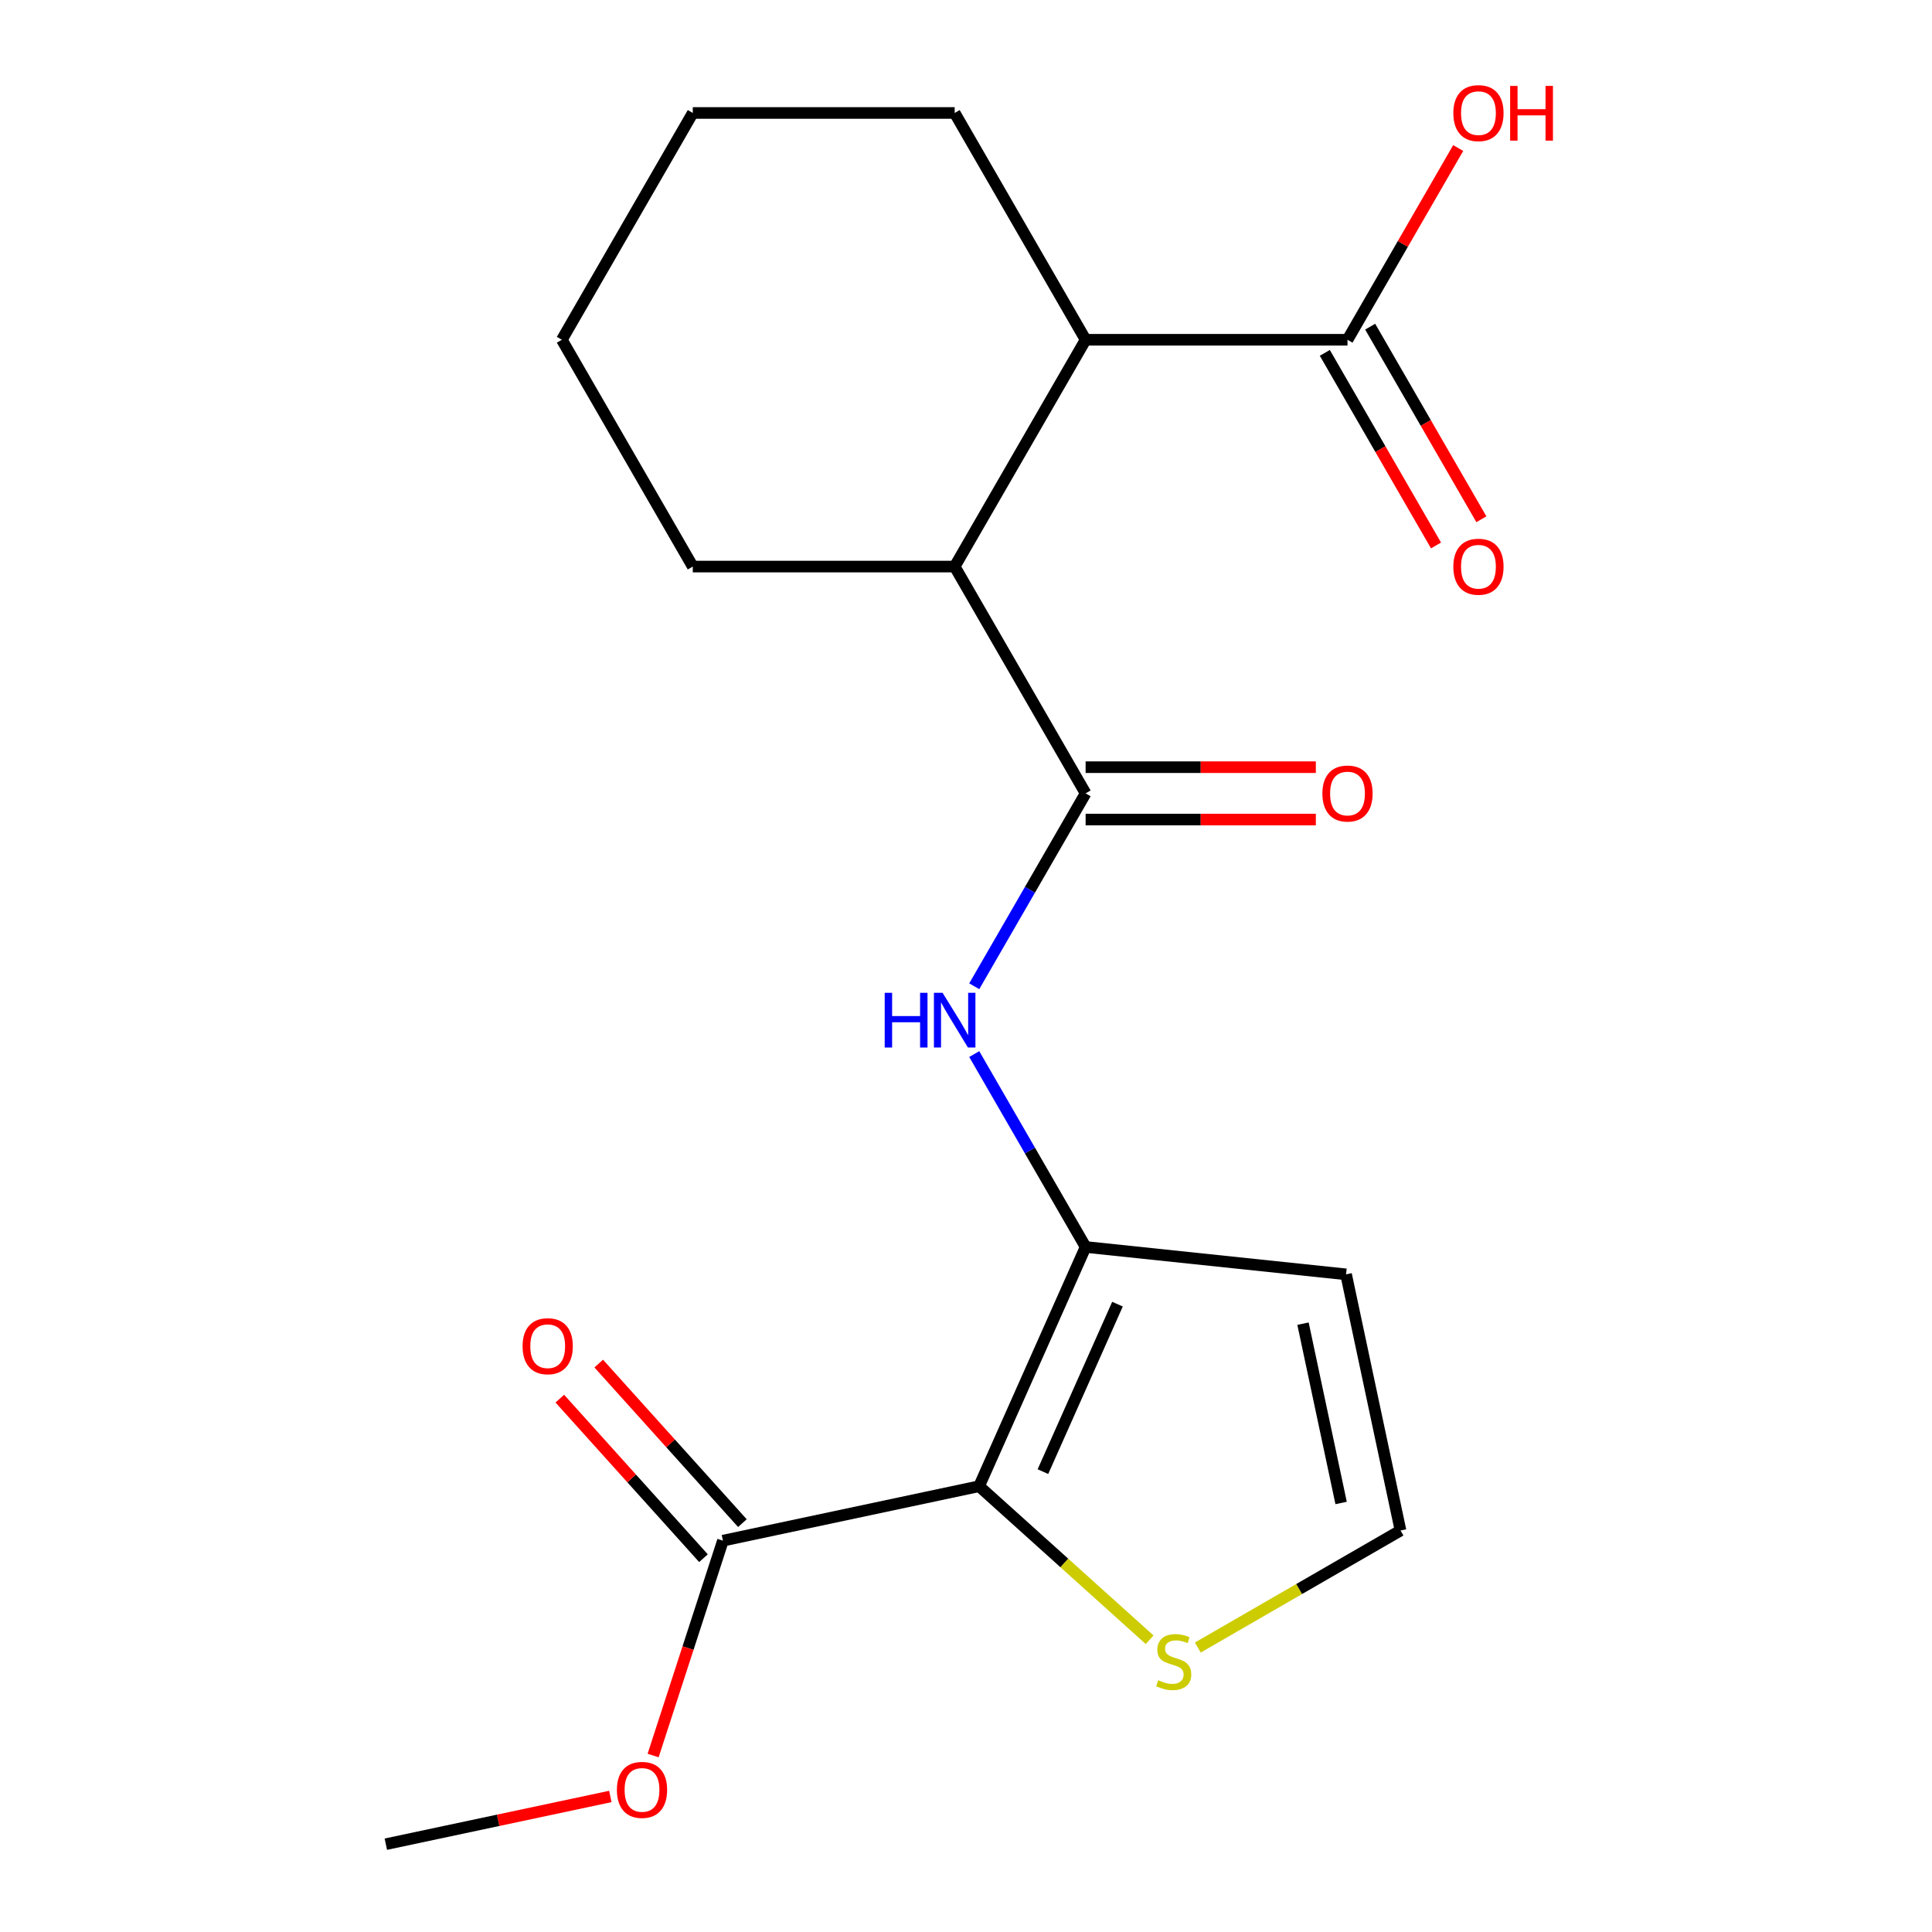 <?xml version='1.0' encoding='iso-8859-1'?>
<svg version='1.1' baseProfile='full'
              xmlns='http://www.w3.org/2000/svg'
                      xmlns:rdkit='http://www.rdkit.org/xml'
                      xmlns:xlink='http://www.w3.org/1999/xlink'
                  xml:space='preserve'
width='1000px' height='1000px' viewBox='0 0 1000 1000'>
<!-- END OF HEADER -->
<rect style='opacity:1.0;fill:#FFFFFF;stroke:none' width='1000' height='1000' x='0' y='0'> </rect>
<path class='bond-0' d='M 506.779,769.262 L 561.913,645.429' style='fill:none;fill-rule:evenodd;stroke:#000000;stroke-width:6px;stroke-linecap:butt;stroke-linejoin:miter;stroke-opacity:1' />
<path class='bond-0' d='M 539.816,761.714 L 578.41,675.03' style='fill:none;fill-rule:evenodd;stroke:#000000;stroke-width:6px;stroke-linecap:butt;stroke-linejoin:miter;stroke-opacity:1' />
<path class='bond-3' d='M 506.779,769.262 L 374.189,797.445' style='fill:none;fill-rule:evenodd;stroke:#000000;stroke-width:6px;stroke-linecap:butt;stroke-linejoin:miter;stroke-opacity:1' />
<path class='bond-5' d='M 506.779,769.262 L 550.912,808.999' style='fill:none;fill-rule:evenodd;stroke:#000000;stroke-width:6px;stroke-linecap:butt;stroke-linejoin:miter;stroke-opacity:1' />
<path class='bond-5' d='M 550.912,808.999 L 595.045,848.737' style='fill:none;fill-rule:evenodd;stroke:#CCCC00;stroke-width:6px;stroke-linecap:butt;stroke-linejoin:miter;stroke-opacity:1' />
<path class='bond-2' d='M 561.913,645.429 L 533.091,595.507' style='fill:none;fill-rule:evenodd;stroke:#000000;stroke-width:6px;stroke-linecap:butt;stroke-linejoin:miter;stroke-opacity:1' />
<path class='bond-2' d='M 533.091,595.507 L 504.269,545.586' style='fill:none;fill-rule:evenodd;stroke:#0000FF;stroke-width:6px;stroke-linecap:butt;stroke-linejoin:miter;stroke-opacity:1' />
<path class='bond-8' d='M 561.913,645.429 L 696.723,659.598' style='fill:none;fill-rule:evenodd;stroke:#000000;stroke-width:6px;stroke-linecap:butt;stroke-linejoin:miter;stroke-opacity:1' />
<path class='bond-1' d='M 561.913,410.645 L 533.091,460.567' style='fill:none;fill-rule:evenodd;stroke:#000000;stroke-width:6px;stroke-linecap:butt;stroke-linejoin:miter;stroke-opacity:1' />
<path class='bond-1' d='M 533.091,460.567 L 504.269,510.488' style='fill:none;fill-rule:evenodd;stroke:#0000FF;stroke-width:6px;stroke-linecap:butt;stroke-linejoin:miter;stroke-opacity:1' />
<path class='bond-4' d='M 561.913,410.645 L 494.137,293.254' style='fill:none;fill-rule:evenodd;stroke:#000000;stroke-width:6px;stroke-linecap:butt;stroke-linejoin:miter;stroke-opacity:1' />
<path class='bond-10' d='M 561.913,424.2 L 621.495,424.2' style='fill:none;fill-rule:evenodd;stroke:#000000;stroke-width:6px;stroke-linecap:butt;stroke-linejoin:miter;stroke-opacity:1' />
<path class='bond-10' d='M 621.495,424.2 L 681.077,424.2' style='fill:none;fill-rule:evenodd;stroke:#FF0000;stroke-width:6px;stroke-linecap:butt;stroke-linejoin:miter;stroke-opacity:1' />
<path class='bond-10' d='M 561.913,397.09 L 621.495,397.09' style='fill:none;fill-rule:evenodd;stroke:#000000;stroke-width:6px;stroke-linecap:butt;stroke-linejoin:miter;stroke-opacity:1' />
<path class='bond-10' d='M 621.495,397.09 L 681.077,397.09' style='fill:none;fill-rule:evenodd;stroke:#FF0000;stroke-width:6px;stroke-linecap:butt;stroke-linejoin:miter;stroke-opacity:1' />
<path class='bond-11' d='M 384.263,788.374 L 347.082,747.081' style='fill:none;fill-rule:evenodd;stroke:#000000;stroke-width:6px;stroke-linecap:butt;stroke-linejoin:miter;stroke-opacity:1' />
<path class='bond-11' d='M 347.082,747.081 L 309.902,705.788' style='fill:none;fill-rule:evenodd;stroke:#FF0000;stroke-width:6px;stroke-linecap:butt;stroke-linejoin:miter;stroke-opacity:1' />
<path class='bond-11' d='M 364.116,806.515 L 326.935,765.222' style='fill:none;fill-rule:evenodd;stroke:#000000;stroke-width:6px;stroke-linecap:butt;stroke-linejoin:miter;stroke-opacity:1' />
<path class='bond-11' d='M 326.935,765.222 L 289.755,723.929' style='fill:none;fill-rule:evenodd;stroke:#FF0000;stroke-width:6px;stroke-linecap:butt;stroke-linejoin:miter;stroke-opacity:1' />
<path class='bond-14' d='M 374.189,797.445 L 356.122,853.049' style='fill:none;fill-rule:evenodd;stroke:#000000;stroke-width:6px;stroke-linecap:butt;stroke-linejoin:miter;stroke-opacity:1' />
<path class='bond-14' d='M 356.122,853.049 L 338.055,908.654' style='fill:none;fill-rule:evenodd;stroke:#FF0000;stroke-width:6px;stroke-linecap:butt;stroke-linejoin:miter;stroke-opacity:1' />
<path class='bond-6' d='M 494.137,293.254 L 561.913,175.862' style='fill:none;fill-rule:evenodd;stroke:#000000;stroke-width:6px;stroke-linecap:butt;stroke-linejoin:miter;stroke-opacity:1' />
<path class='bond-15' d='M 494.137,293.254 L 358.585,293.254' style='fill:none;fill-rule:evenodd;stroke:#000000;stroke-width:6px;stroke-linecap:butt;stroke-linejoin:miter;stroke-opacity:1' />
<path class='bond-9' d='M 619.983,852.765 L 672.444,822.476' style='fill:none;fill-rule:evenodd;stroke:#CCCC00;stroke-width:6px;stroke-linecap:butt;stroke-linejoin:miter;stroke-opacity:1' />
<path class='bond-9' d='M 672.444,822.476 L 724.906,792.188' style='fill:none;fill-rule:evenodd;stroke:#000000;stroke-width:6px;stroke-linecap:butt;stroke-linejoin:miter;stroke-opacity:1' />
<path class='bond-7' d='M 561.913,175.862 L 697.465,175.862' style='fill:none;fill-rule:evenodd;stroke:#000000;stroke-width:6px;stroke-linecap:butt;stroke-linejoin:miter;stroke-opacity:1' />
<path class='bond-16' d='M 561.913,175.862 L 494.137,58.47' style='fill:none;fill-rule:evenodd;stroke:#000000;stroke-width:6px;stroke-linecap:butt;stroke-linejoin:miter;stroke-opacity:1' />
<path class='bond-12' d='M 685.726,182.639 L 714.502,232.481' style='fill:none;fill-rule:evenodd;stroke:#000000;stroke-width:6px;stroke-linecap:butt;stroke-linejoin:miter;stroke-opacity:1' />
<path class='bond-12' d='M 714.502,232.481 L 743.278,282.322' style='fill:none;fill-rule:evenodd;stroke:#FF0000;stroke-width:6px;stroke-linecap:butt;stroke-linejoin:miter;stroke-opacity:1' />
<path class='bond-12' d='M 709.205,169.084 L 737.981,218.926' style='fill:none;fill-rule:evenodd;stroke:#000000;stroke-width:6px;stroke-linecap:butt;stroke-linejoin:miter;stroke-opacity:1' />
<path class='bond-12' d='M 737.981,218.926 L 766.757,268.767' style='fill:none;fill-rule:evenodd;stroke:#FF0000;stroke-width:6px;stroke-linecap:butt;stroke-linejoin:miter;stroke-opacity:1' />
<path class='bond-13' d='M 697.465,175.862 L 726.114,126.24' style='fill:none;fill-rule:evenodd;stroke:#000000;stroke-width:6px;stroke-linecap:butt;stroke-linejoin:miter;stroke-opacity:1' />
<path class='bond-13' d='M 726.114,126.24 L 754.763,76.619' style='fill:none;fill-rule:evenodd;stroke:#FF0000;stroke-width:6px;stroke-linecap:butt;stroke-linejoin:miter;stroke-opacity:1' />
<path class='bond-20' d='M 696.723,659.598 L 724.906,792.188' style='fill:none;fill-rule:evenodd;stroke:#000000;stroke-width:6px;stroke-linecap:butt;stroke-linejoin:miter;stroke-opacity:1' />
<path class='bond-20' d='M 674.432,685.123 L 694.16,777.936' style='fill:none;fill-rule:evenodd;stroke:#000000;stroke-width:6px;stroke-linecap:butt;stroke-linejoin:miter;stroke-opacity:1' />
<path class='bond-17' d='M 315.912,929.846 L 257.812,942.196' style='fill:none;fill-rule:evenodd;stroke:#FF0000;stroke-width:6px;stroke-linecap:butt;stroke-linejoin:miter;stroke-opacity:1' />
<path class='bond-17' d='M 257.812,942.196 L 199.711,954.545' style='fill:none;fill-rule:evenodd;stroke:#000000;stroke-width:6px;stroke-linecap:butt;stroke-linejoin:miter;stroke-opacity:1' />
<path class='bond-18' d='M 358.585,293.254 L 290.809,175.862' style='fill:none;fill-rule:evenodd;stroke:#000000;stroke-width:6px;stroke-linecap:butt;stroke-linejoin:miter;stroke-opacity:1' />
<path class='bond-21' d='M 494.137,58.47 L 358.585,58.47' style='fill:none;fill-rule:evenodd;stroke:#000000;stroke-width:6px;stroke-linecap:butt;stroke-linejoin:miter;stroke-opacity:1' />
<path class='bond-19' d='M 290.809,175.862 L 358.585,58.47' style='fill:none;fill-rule:evenodd;stroke:#000000;stroke-width:6px;stroke-linecap:butt;stroke-linejoin:miter;stroke-opacity:1' />
<path  class='atom-3' d='M 457.917 513.877
L 461.757 513.877
L 461.757 525.917
L 476.237 525.917
L 476.237 513.877
L 480.077 513.877
L 480.077 542.197
L 476.237 542.197
L 476.237 529.117
L 461.757 529.117
L 461.757 542.197
L 457.917 542.197
L 457.917 513.877
' fill='#0000FF'/>
<path  class='atom-3' d='M 487.877 513.877
L 497.157 528.877
Q 498.077 530.357, 499.557 533.037
Q 501.037 535.717, 501.117 535.877
L 501.117 513.877
L 504.877 513.877
L 504.877 542.197
L 500.997 542.197
L 491.037 525.797
Q 489.877 523.877, 488.637 521.677
Q 487.437 519.477, 487.077 518.797
L 487.077 542.197
L 483.397 542.197
L 483.397 513.877
L 487.877 513.877
' fill='#0000FF'/>
<path  class='atom-6' d='M 599.514 869.684
Q 599.834 869.804, 601.154 870.364
Q 602.474 870.924, 603.914 871.284
Q 605.394 871.604, 606.834 871.604
Q 609.514 871.604, 611.074 870.324
Q 612.634 869.004, 612.634 866.724
Q 612.634 865.164, 611.834 864.204
Q 611.074 863.244, 609.874 862.724
Q 608.674 862.204, 606.674 861.604
Q 604.154 860.844, 602.634 860.124
Q 601.154 859.404, 600.074 857.884
Q 599.034 856.364, 599.034 853.804
Q 599.034 850.244, 601.434 848.044
Q 603.874 845.844, 608.674 845.844
Q 611.954 845.844, 615.674 847.404
L 614.754 850.484
Q 611.354 849.084, 608.794 849.084
Q 606.034 849.084, 604.514 850.244
Q 602.994 851.364, 603.034 853.324
Q 603.034 854.844, 603.794 855.764
Q 604.594 856.684, 605.714 857.204
Q 606.874 857.724, 608.794 858.324
Q 611.354 859.124, 612.874 859.924
Q 614.394 860.724, 615.474 862.364
Q 616.594 863.964, 616.594 866.724
Q 616.594 870.644, 613.954 872.764
Q 611.354 874.844, 606.994 874.844
Q 604.474 874.844, 602.554 874.284
Q 600.674 873.764, 598.434 872.844
L 599.514 869.684
' fill='#CCCC00'/>
<path  class='atom-11' d='M 684.465 410.725
Q 684.465 403.925, 687.825 400.125
Q 691.185 396.325, 697.465 396.325
Q 703.745 396.325, 707.105 400.125
Q 710.465 403.925, 710.465 410.725
Q 710.465 417.605, 707.065 421.525
Q 703.665 425.405, 697.465 425.405
Q 691.225 425.405, 687.825 421.525
Q 684.465 417.645, 684.465 410.725
M 697.465 422.205
Q 701.785 422.205, 704.105 419.325
Q 706.465 416.405, 706.465 410.725
Q 706.465 405.165, 704.105 402.365
Q 701.785 399.525, 697.465 399.525
Q 693.145 399.525, 690.785 402.325
Q 688.465 405.125, 688.465 410.725
Q 688.465 416.445, 690.785 419.325
Q 693.145 422.205, 697.465 422.205
' fill='#FF0000'/>
<path  class='atom-12' d='M 270.487 696.79
Q 270.487 689.99, 273.847 686.19
Q 277.207 682.39, 283.487 682.39
Q 289.767 682.39, 293.127 686.19
Q 296.487 689.99, 296.487 696.79
Q 296.487 703.67, 293.087 707.59
Q 289.687 711.47, 283.487 711.47
Q 277.247 711.47, 273.847 707.59
Q 270.487 703.71, 270.487 696.79
M 283.487 708.27
Q 287.807 708.27, 290.127 705.39
Q 292.487 702.47, 292.487 696.79
Q 292.487 691.23, 290.127 688.43
Q 287.807 685.59, 283.487 685.59
Q 279.167 685.59, 276.807 688.39
Q 274.487 691.19, 274.487 696.79
Q 274.487 702.51, 276.807 705.39
Q 279.167 708.27, 283.487 708.27
' fill='#FF0000'/>
<path  class='atom-13' d='M 752.242 293.334
Q 752.242 286.534, 755.602 282.734
Q 758.962 278.934, 765.242 278.934
Q 771.522 278.934, 774.882 282.734
Q 778.242 286.534, 778.242 293.334
Q 778.242 300.214, 774.842 304.134
Q 771.442 308.014, 765.242 308.014
Q 759.002 308.014, 755.602 304.134
Q 752.242 300.254, 752.242 293.334
M 765.242 304.814
Q 769.562 304.814, 771.882 301.934
Q 774.242 299.014, 774.242 293.334
Q 774.242 287.774, 771.882 284.974
Q 769.562 282.134, 765.242 282.134
Q 760.922 282.134, 758.562 284.934
Q 756.242 287.734, 756.242 293.334
Q 756.242 299.054, 758.562 301.934
Q 760.922 304.814, 765.242 304.814
' fill='#FF0000'/>
<path  class='atom-14' d='M 752.242 58.55
Q 752.242 51.75, 755.602 47.95
Q 758.962 44.15, 765.242 44.15
Q 771.522 44.15, 774.882 47.95
Q 778.242 51.75, 778.242 58.55
Q 778.242 65.43, 774.842 69.35
Q 771.442 73.23, 765.242 73.23
Q 759.002 73.23, 755.602 69.35
Q 752.242 65.47, 752.242 58.55
M 765.242 70.03
Q 769.562 70.03, 771.882 67.15
Q 774.242 64.23, 774.242 58.55
Q 774.242 52.99, 771.882 50.19
Q 769.562 47.35, 765.242 47.35
Q 760.922 47.35, 758.562 50.15
Q 756.242 52.95, 756.242 58.55
Q 756.242 64.27, 758.562 67.15
Q 760.922 70.03, 765.242 70.03
' fill='#FF0000'/>
<path  class='atom-14' d='M 781.642 44.47
L 785.482 44.47
L 785.482 56.51
L 799.962 56.51
L 799.962 44.47
L 803.802 44.47
L 803.802 72.79
L 799.962 72.79
L 799.962 59.71
L 785.482 59.71
L 785.482 72.79
L 781.642 72.79
L 781.642 44.47
' fill='#FF0000'/>
<path  class='atom-15' d='M 319.301 926.443
Q 319.301 919.643, 322.661 915.843
Q 326.021 912.043, 332.301 912.043
Q 338.581 912.043, 341.941 915.843
Q 345.301 919.643, 345.301 926.443
Q 345.301 933.323, 341.901 937.243
Q 338.501 941.123, 332.301 941.123
Q 326.061 941.123, 322.661 937.243
Q 319.301 933.363, 319.301 926.443
M 332.301 937.923
Q 336.621 937.923, 338.941 935.043
Q 341.301 932.123, 341.301 926.443
Q 341.301 920.883, 338.941 918.083
Q 336.621 915.243, 332.301 915.243
Q 327.981 915.243, 325.621 918.043
Q 323.301 920.843, 323.301 926.443
Q 323.301 932.163, 325.621 935.043
Q 327.981 937.923, 332.301 937.923
' fill='#FF0000'/>
</svg>
